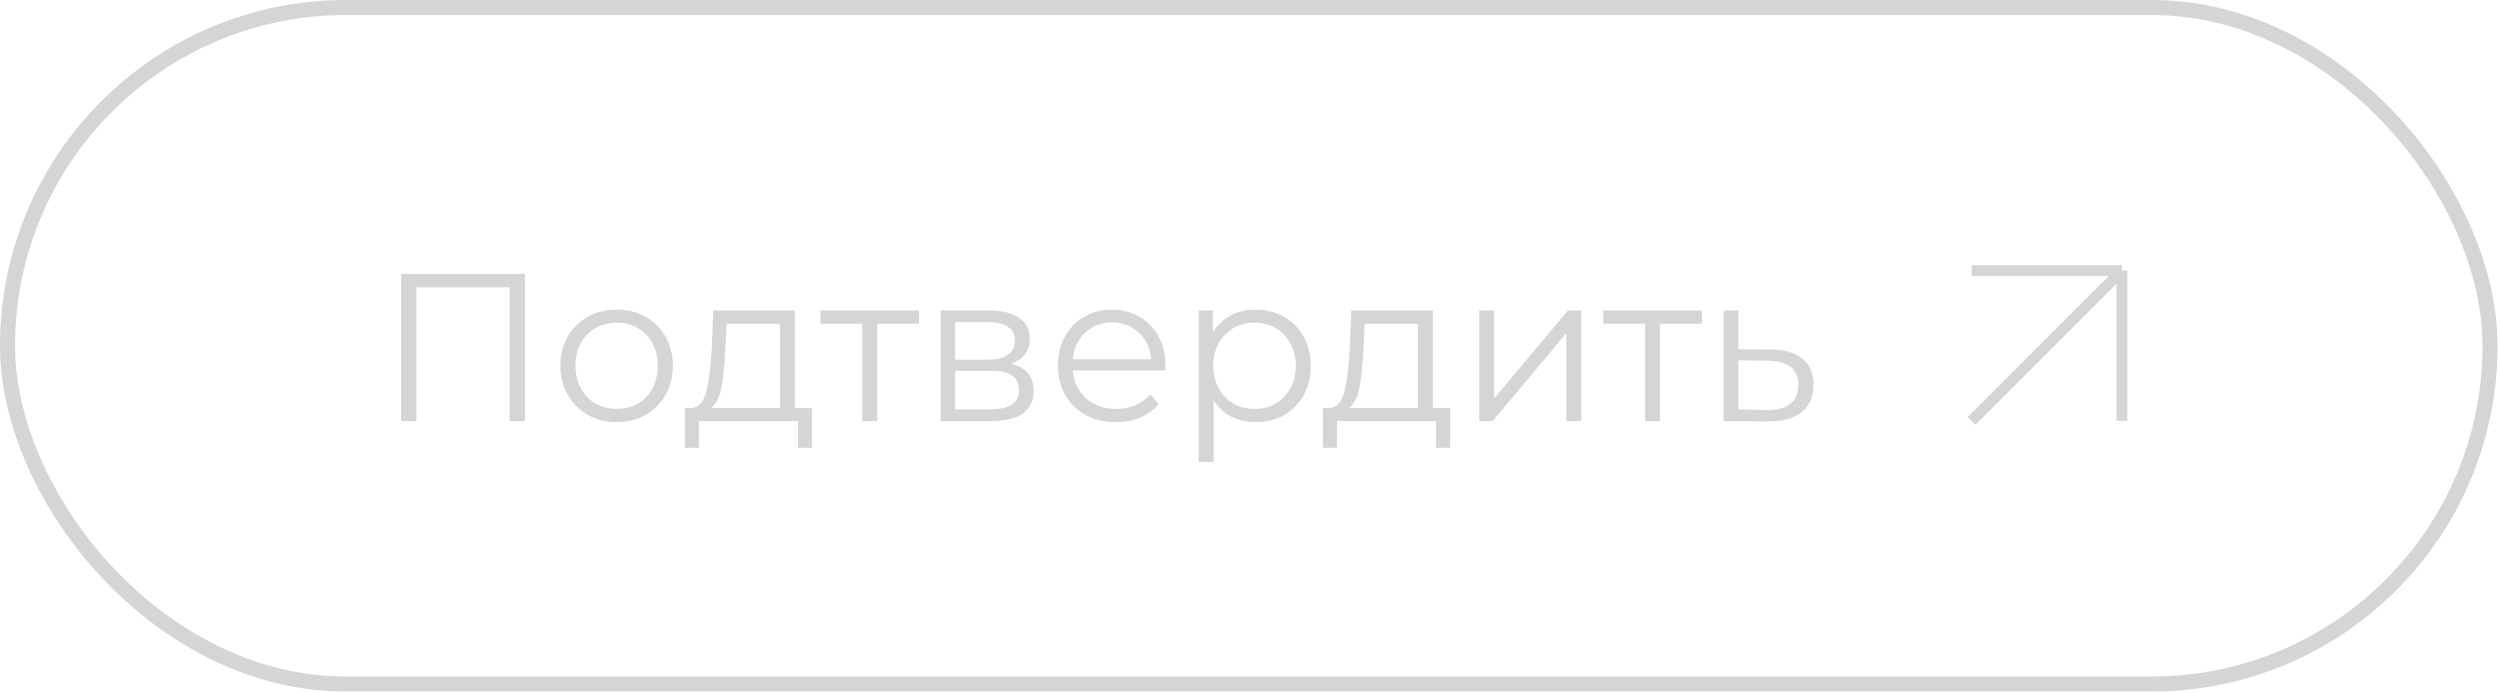 <?xml version="1.0" encoding="UTF-8"?> <svg xmlns="http://www.w3.org/2000/svg" width="166" height="46" viewBox="0 0 166 46" fill="none"><rect x="0.499" y="0.499" width="164.84" height="44.919" rx="22.459" stroke="#D7D4D4" stroke-width="0.998"></rect><path d="M34.858 18.184V27.961H33.838V19.078H27.65V27.961H26.631V18.184H34.858ZM40.95 28.031C40.242 28.031 39.605 27.872 39.037 27.556C38.469 27.23 38.022 26.783 37.696 26.215C37.37 25.647 37.207 25.005 37.207 24.288C37.207 23.57 37.37 22.928 37.696 22.36C38.022 21.792 38.469 21.35 39.037 21.033C39.605 20.716 40.242 20.558 40.95 20.558C41.658 20.558 42.296 20.716 42.864 21.033C43.432 21.35 43.874 21.792 44.191 22.36C44.517 22.928 44.68 23.57 44.68 24.288C44.68 25.005 44.517 25.647 44.191 26.215C43.874 26.783 43.432 27.23 42.864 27.556C42.296 27.872 41.658 28.031 40.95 28.031ZM40.95 27.151C41.472 27.151 41.937 27.034 42.347 26.802C42.766 26.559 43.092 26.22 43.325 25.782C43.557 25.344 43.674 24.846 43.674 24.288C43.674 23.729 43.557 23.231 43.325 22.793C43.092 22.355 42.766 22.02 42.347 21.787C41.937 21.545 41.472 21.424 40.95 21.424C40.429 21.424 39.959 21.545 39.539 21.787C39.13 22.02 38.804 22.355 38.562 22.793C38.329 23.231 38.213 23.729 38.213 24.288C38.213 24.846 38.329 25.344 38.562 25.782C38.804 26.22 39.13 26.559 39.539 26.802C39.959 27.034 40.429 27.151 40.95 27.151ZM53.923 27.095V29.735H52.988V27.961H46.409V29.735H45.473V27.095H45.892C46.386 27.067 46.721 26.704 46.898 26.006C47.075 25.307 47.196 24.329 47.261 23.072L47.359 20.614H52.778V27.095H53.923ZM48.169 23.128C48.122 24.171 48.034 25.032 47.903 25.712C47.773 26.383 47.54 26.843 47.205 27.095H51.786V21.494H48.253L48.169 23.128ZM61.024 21.494H58.245V27.961H57.253V21.494H54.473V20.614H61.024V21.494ZM67.137 24.162C68.133 24.395 68.632 24.995 68.632 25.964C68.632 26.606 68.394 27.1 67.919 27.444C67.444 27.789 66.737 27.961 65.796 27.961H62.458V20.614H65.698C66.536 20.614 67.193 20.777 67.668 21.103C68.143 21.429 68.38 21.894 68.38 22.5C68.38 22.9 68.268 23.245 68.045 23.533C67.831 23.813 67.528 24.022 67.137 24.162ZM63.422 23.882H65.629C66.197 23.882 66.629 23.775 66.927 23.561C67.235 23.347 67.388 23.035 67.388 22.625C67.388 22.216 67.235 21.908 66.927 21.703C66.629 21.499 66.197 21.396 65.629 21.396H63.422V23.882ZM65.754 27.179C66.387 27.179 66.862 27.076 67.179 26.872C67.496 26.667 67.654 26.345 67.654 25.908C67.654 25.47 67.51 25.149 67.221 24.944C66.932 24.73 66.476 24.623 65.852 24.623H63.422V27.179H65.754ZM77.381 24.595H71.235C71.291 25.358 71.584 25.977 72.115 26.452C72.646 26.918 73.316 27.151 74.126 27.151C74.583 27.151 75.002 27.072 75.383 26.913C75.765 26.746 76.096 26.504 76.375 26.187L76.934 26.83C76.608 27.221 76.198 27.519 75.705 27.724C75.221 27.928 74.685 28.031 74.098 28.031C73.344 28.031 72.674 27.872 72.087 27.556C71.51 27.23 71.058 26.783 70.732 26.215C70.406 25.647 70.243 25.005 70.243 24.288C70.243 23.57 70.397 22.928 70.704 22.36C71.021 21.792 71.449 21.35 71.989 21.033C72.539 20.716 73.153 20.558 73.833 20.558C74.513 20.558 75.123 20.716 75.663 21.033C76.203 21.35 76.626 21.792 76.934 22.36C77.241 22.919 77.395 23.561 77.395 24.288L77.381 24.595ZM73.833 21.41C73.125 21.41 72.529 21.638 72.045 22.095C71.57 22.541 71.3 23.128 71.235 23.855H76.445C76.38 23.128 76.105 22.541 75.621 22.095C75.146 21.638 74.55 21.41 73.833 21.41ZM83.375 20.558C84.064 20.558 84.688 20.716 85.247 21.033C85.805 21.34 86.243 21.778 86.56 22.346C86.876 22.914 87.035 23.561 87.035 24.288C87.035 25.023 86.876 25.675 86.56 26.243C86.243 26.811 85.805 27.253 85.247 27.57C84.697 27.877 84.073 28.031 83.375 28.031C82.779 28.031 82.239 27.91 81.755 27.668C81.28 27.416 80.889 27.053 80.582 26.578V30.671H79.59V20.614H80.54V22.067C80.838 21.582 81.229 21.21 81.713 20.949C82.207 20.689 82.761 20.558 83.375 20.558ZM83.305 27.151C83.817 27.151 84.283 27.034 84.702 26.802C85.121 26.559 85.447 26.22 85.68 25.782C85.922 25.344 86.043 24.846 86.043 24.288C86.043 23.729 85.922 23.235 85.68 22.807C85.447 22.369 85.121 22.029 84.702 21.787C84.283 21.545 83.817 21.424 83.305 21.424C82.784 21.424 82.314 21.545 81.895 21.787C81.485 22.029 81.159 22.369 80.917 22.807C80.684 23.235 80.568 23.729 80.568 24.288C80.568 24.846 80.684 25.344 80.917 25.782C81.159 26.22 81.485 26.559 81.895 26.802C82.314 27.034 82.784 27.151 83.305 27.151ZM96.29 27.095V29.735H95.354V27.961H88.775V29.735H87.839V27.095H88.258C88.752 27.067 89.087 26.704 89.264 26.006C89.441 25.307 89.562 24.329 89.627 23.072L89.725 20.614H95.144V27.095H96.29ZM90.535 23.128C90.489 24.171 90.4 25.032 90.27 25.712C90.139 26.383 89.907 26.843 89.571 27.095H94.153V21.494H90.619L90.535 23.128ZM98.222 20.614H99.214V26.452L104.117 20.614H104.997V27.961H104.005V22.122L99.116 27.961H98.222V20.614ZM113.007 21.494H110.227V27.961H109.235V21.494H106.456V20.614H113.007V21.494ZM117.597 23.212C118.519 23.221 119.217 23.426 119.692 23.827C120.177 24.227 120.419 24.804 120.419 25.558C120.419 26.341 120.158 26.941 119.636 27.36C119.124 27.779 118.379 27.984 117.402 27.975L114.441 27.961V20.614H115.432V23.184L117.597 23.212ZM117.346 27.221C118.026 27.23 118.538 27.095 118.882 26.816C119.236 26.527 119.413 26.108 119.413 25.558C119.413 25.018 119.241 24.618 118.896 24.357C118.552 24.097 118.035 23.962 117.346 23.952L115.432 23.924V27.193L117.346 27.221Z" fill="#D7D4D4"></path><path d="M130.918 17.969H140.895M140.895 17.969V27.945M140.895 17.969L130.918 27.945" stroke="#D7D4D4" stroke-width="0.72"></path></svg> 